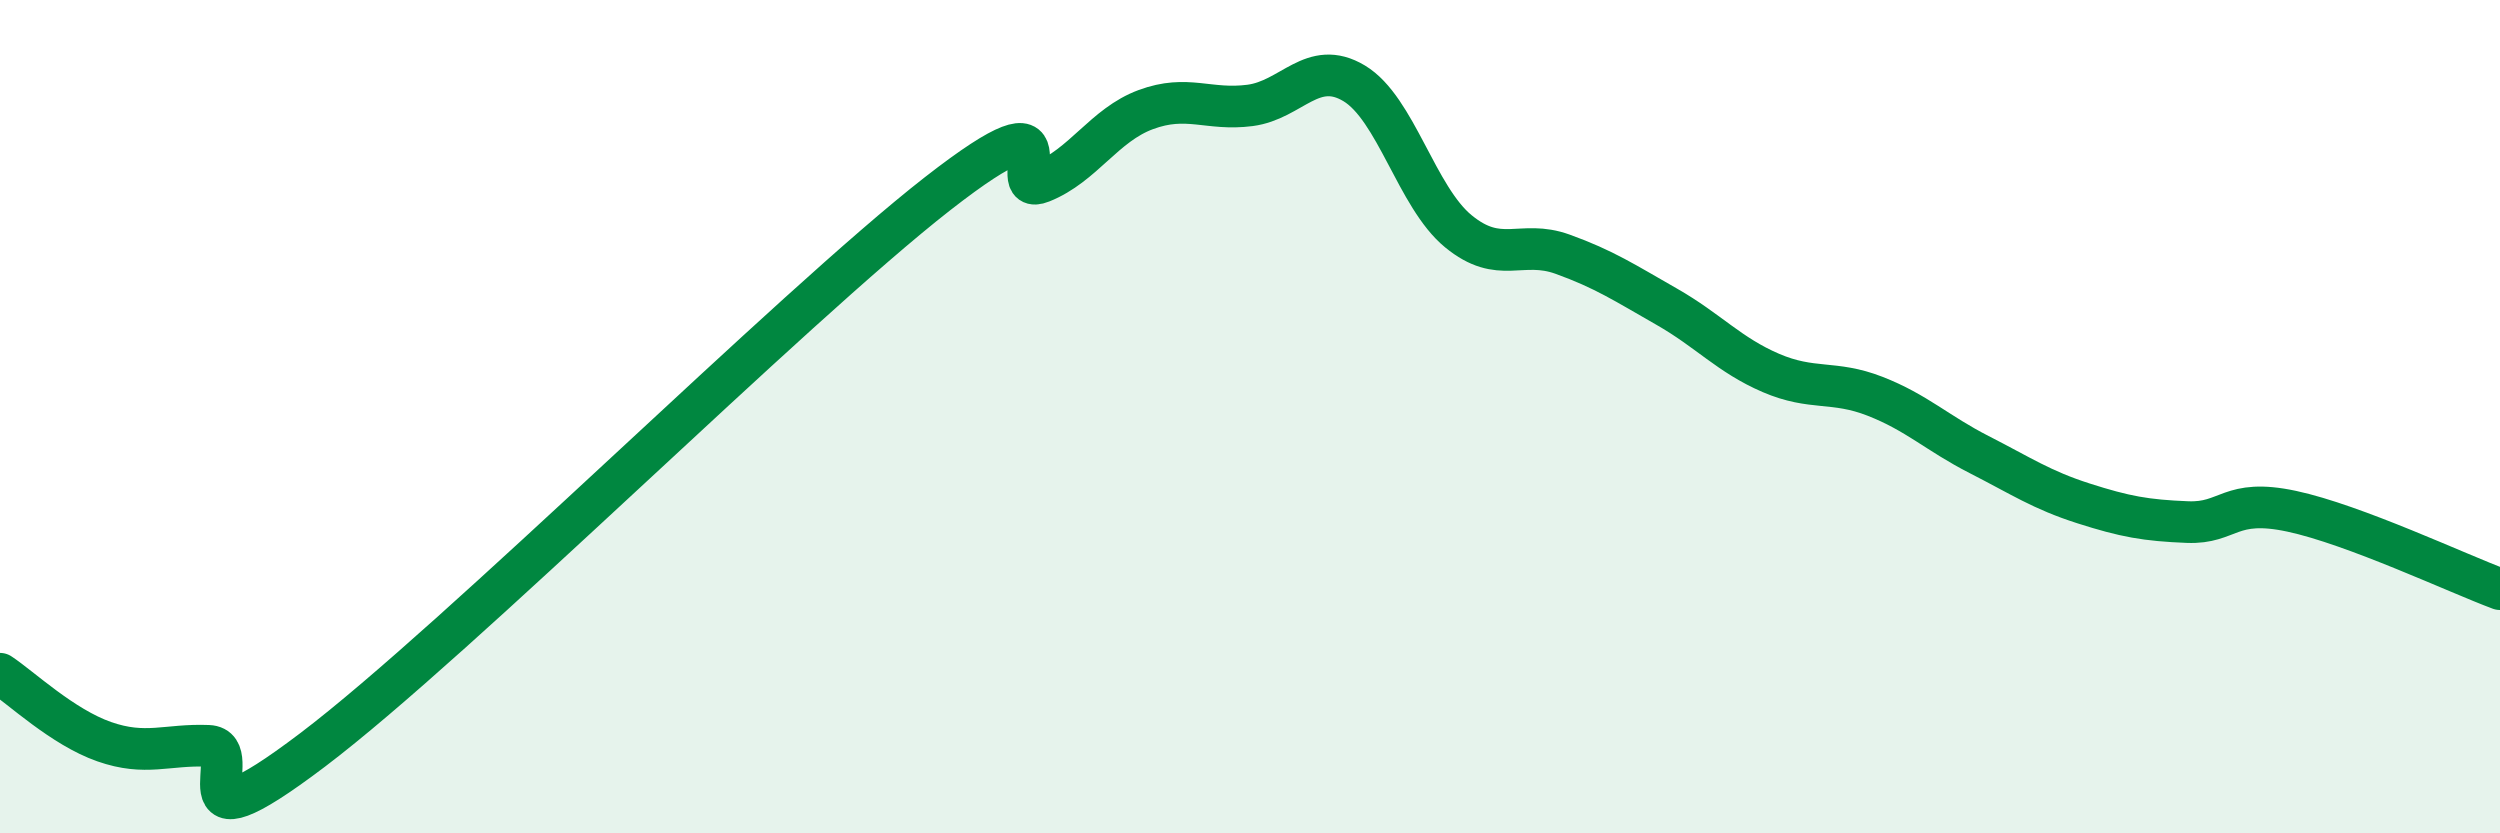 
    <svg width="60" height="20" viewBox="0 0 60 20" xmlns="http://www.w3.org/2000/svg">
      <path
        d="M 0,16.17 C 0.5,16.5 1.5,17.45 2.5,17.8 C 3.5,18.15 4,17.86 5,17.9 C 6,17.94 4,20.65 7.5,18 C 11,15.35 19,7.38 22.5,4.65 C 26,1.92 24,4.77 25,4.37 C 26,3.97 26.5,3 27.5,2.63 C 28.5,2.26 29,2.66 30,2.53 C 31,2.4 31.5,1.4 32.5,2 C 33.5,2.6 34,4.73 35,5.55 C 36,6.37 36.5,5.74 37.5,6.1 C 38.5,6.46 39,6.79 40,7.36 C 41,7.93 41.5,8.52 42.5,8.95 C 43.5,9.38 44,9.12 45,9.51 C 46,9.9 46.5,10.4 47.5,10.91 C 48.5,11.42 49,11.76 50,12.08 C 51,12.4 51.5,12.49 52.5,12.53 C 53.5,12.57 53.5,11.95 55,12.27 C 56.5,12.59 59,13.77 60,14.14L60 20L0 20Z"
        fill="#008740"
        opacity="0.1"
        stroke-linecap="round"
        stroke-linejoin="round"
      />
      <path
        d="M 0,16.17 C 0.5,16.5 1.5,17.45 2.5,17.8 C 3.5,18.15 4,17.86 5,17.9 C 6,17.94 4,20.65 7.5,18 C 11,15.35 19,7.38 22.5,4.65 C 26,1.92 24,4.77 25,4.37 C 26,3.97 26.5,3 27.5,2.63 C 28.5,2.26 29,2.66 30,2.53 C 31,2.4 31.5,1.4 32.5,2 C 33.5,2.6 34,4.73 35,5.55 C 36,6.37 36.5,5.74 37.5,6.1 C 38.5,6.46 39,6.79 40,7.36 C 41,7.93 41.5,8.52 42.5,8.95 C 43.5,9.38 44,9.12 45,9.51 C 46,9.9 46.5,10.4 47.5,10.91 C 48.5,11.42 49,11.76 50,12.08 C 51,12.4 51.5,12.49 52.5,12.53 C 53.5,12.57 53.5,11.95 55,12.27 C 56.5,12.59 59,13.77 60,14.14"
        stroke="#008740"
        stroke-width="1"
        fill="none"
        stroke-linecap="round"
        stroke-linejoin="round"
      />
    </svg>
  